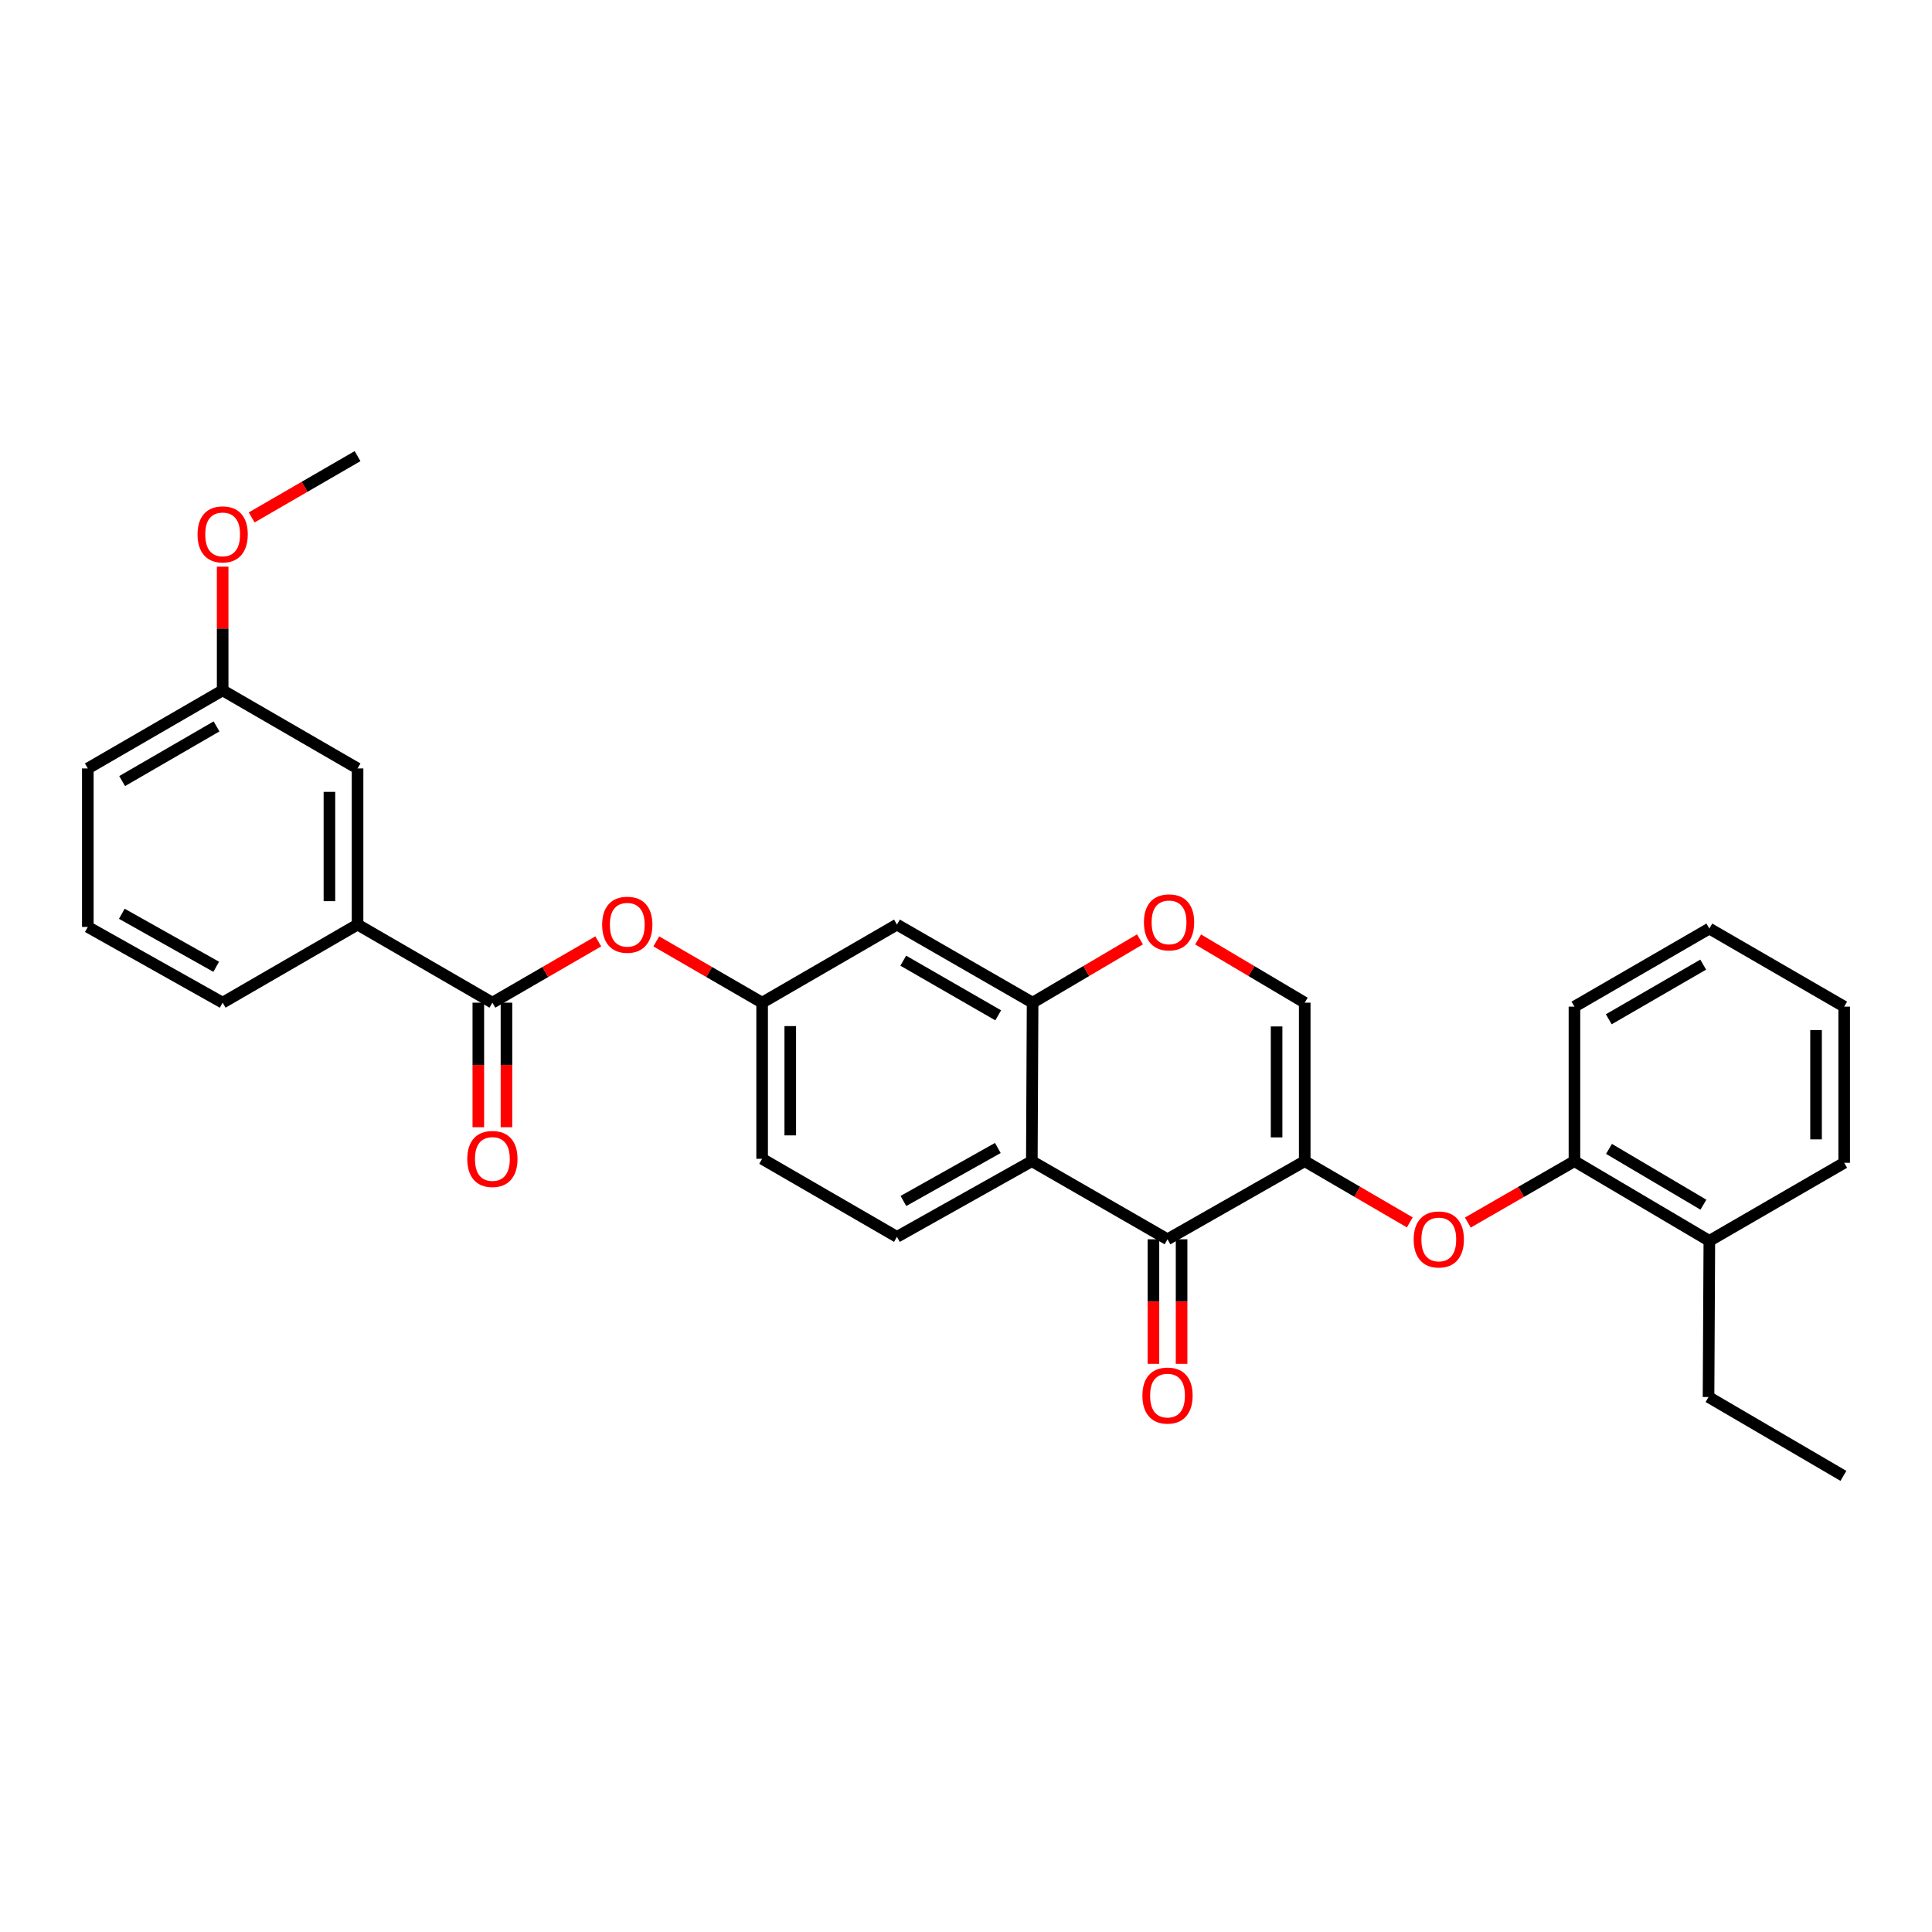 <?xml version='1.0' encoding='iso-8859-1'?>
<svg version='1.1' baseProfile='full'
              xmlns='http://www.w3.org/2000/svg'
                      xmlns:rdkit='http://www.rdkit.org/xml'
                      xmlns:xlink='http://www.w3.org/1999/xlink'
                  xml:space='preserve'
width='1000px' height='1000px' viewBox='0 0 1000 1000'>
<!-- END OF HEADER -->
<rect style='opacity:1.0;fill:#FFFFFF;stroke:none' width='1000' height='1000' x='0' y='0'> </rect>
<path class='bond-0' d='M 675.324,601.018 L 604.303,641.451' style='fill:none;fill-rule:evenodd;stroke:#000000;stroke-width:6px;stroke-linecap:butt;stroke-linejoin:miter;stroke-opacity:1' />
<path class='bond-4' d='M 675.324,601.018 L 675.324,518.979' style='fill:none;fill-rule:evenodd;stroke:#000000;stroke-width:6px;stroke-linecap:butt;stroke-linejoin:miter;stroke-opacity:1' />
<path class='bond-4' d='M 660.762,588.712 L 660.762,531.285' style='fill:none;fill-rule:evenodd;stroke:#000000;stroke-width:6px;stroke-linecap:butt;stroke-linejoin:miter;stroke-opacity:1' />
<path class='bond-6' d='M 675.324,601.018 L 702.517,616.863' style='fill:none;fill-rule:evenodd;stroke:#000000;stroke-width:6px;stroke-linecap:butt;stroke-linejoin:miter;stroke-opacity:1' />
<path class='bond-6' d='M 702.517,616.863 L 729.711,632.707' style='fill:none;fill-rule:evenodd;stroke:#FF0000;stroke-width:6px;stroke-linecap:butt;stroke-linejoin:miter;stroke-opacity:1' />
<path class='bond-1' d='M 604.303,641.451 L 534.075,601.018' style='fill:none;fill-rule:evenodd;stroke:#000000;stroke-width:6px;stroke-linecap:butt;stroke-linejoin:miter;stroke-opacity:1' />
<path class='bond-13' d='M 597.022,641.451 L 597.022,673.686' style='fill:none;fill-rule:evenodd;stroke:#000000;stroke-width:6px;stroke-linecap:butt;stroke-linejoin:miter;stroke-opacity:1' />
<path class='bond-13' d='M 597.022,673.686 L 597.022,705.921' style='fill:none;fill-rule:evenodd;stroke:#FF0000;stroke-width:6px;stroke-linecap:butt;stroke-linejoin:miter;stroke-opacity:1' />
<path class='bond-13' d='M 611.584,641.451 L 611.584,673.686' style='fill:none;fill-rule:evenodd;stroke:#000000;stroke-width:6px;stroke-linecap:butt;stroke-linejoin:miter;stroke-opacity:1' />
<path class='bond-13' d='M 611.584,673.686 L 611.584,705.921' style='fill:none;fill-rule:evenodd;stroke:#FF0000;stroke-width:6px;stroke-linecap:butt;stroke-linejoin:miter;stroke-opacity:1' />
<path class='bond-10' d='M 534.075,601.018 L 464.259,640.197' style='fill:none;fill-rule:evenodd;stroke:#000000;stroke-width:6px;stroke-linecap:butt;stroke-linejoin:miter;stroke-opacity:1' />
<path class='bond-10' d='M 516.476,594.196 L 467.605,621.622' style='fill:none;fill-rule:evenodd;stroke:#000000;stroke-width:6px;stroke-linecap:butt;stroke-linejoin:miter;stroke-opacity:1' />
<path class='bond-30' d='M 534.075,601.018 L 534.471,518.979' style='fill:none;fill-rule:evenodd;stroke:#000000;stroke-width:6px;stroke-linecap:butt;stroke-linejoin:miter;stroke-opacity:1' />
<path class='bond-2' d='M 534.471,518.979 L 562.258,502.593' style='fill:none;fill-rule:evenodd;stroke:#000000;stroke-width:6px;stroke-linecap:butt;stroke-linejoin:miter;stroke-opacity:1' />
<path class='bond-2' d='M 562.258,502.593 L 590.046,486.207' style='fill:none;fill-rule:evenodd;stroke:#FF0000;stroke-width:6px;stroke-linecap:butt;stroke-linejoin:miter;stroke-opacity:1' />
<path class='bond-7' d='M 534.471,518.979 L 464.259,478.562' style='fill:none;fill-rule:evenodd;stroke:#000000;stroke-width:6px;stroke-linecap:butt;stroke-linejoin:miter;stroke-opacity:1' />
<path class='bond-7' d='M 516.674,525.536 L 467.526,497.245' style='fill:none;fill-rule:evenodd;stroke:#000000;stroke-width:6px;stroke-linecap:butt;stroke-linejoin:miter;stroke-opacity:1' />
<path class='bond-3' d='M 254.861,518.979 L 282.26,503.117' style='fill:none;fill-rule:evenodd;stroke:#000000;stroke-width:6px;stroke-linecap:butt;stroke-linejoin:miter;stroke-opacity:1' />
<path class='bond-3' d='M 282.26,503.117 L 309.66,487.255' style='fill:none;fill-rule:evenodd;stroke:#FF0000;stroke-width:6px;stroke-linecap:butt;stroke-linejoin:miter;stroke-opacity:1' />
<path class='bond-9' d='M 254.861,518.979 L 185.07,478.562' style='fill:none;fill-rule:evenodd;stroke:#000000;stroke-width:6px;stroke-linecap:butt;stroke-linejoin:miter;stroke-opacity:1' />
<path class='bond-14' d='M 247.58,518.979 L 247.58,551.218' style='fill:none;fill-rule:evenodd;stroke:#000000;stroke-width:6px;stroke-linecap:butt;stroke-linejoin:miter;stroke-opacity:1' />
<path class='bond-14' d='M 247.58,551.218 L 247.58,583.456' style='fill:none;fill-rule:evenodd;stroke:#FF0000;stroke-width:6px;stroke-linecap:butt;stroke-linejoin:miter;stroke-opacity:1' />
<path class='bond-14' d='M 262.142,518.979 L 262.142,551.218' style='fill:none;fill-rule:evenodd;stroke:#000000;stroke-width:6px;stroke-linecap:butt;stroke-linejoin:miter;stroke-opacity:1' />
<path class='bond-14' d='M 262.142,551.218 L 262.142,583.456' style='fill:none;fill-rule:evenodd;stroke:#FF0000;stroke-width:6px;stroke-linecap:butt;stroke-linejoin:miter;stroke-opacity:1' />
<path class='bond-5' d='M 675.324,518.979 L 647.73,502.615' style='fill:none;fill-rule:evenodd;stroke:#000000;stroke-width:6px;stroke-linecap:butt;stroke-linejoin:miter;stroke-opacity:1' />
<path class='bond-5' d='M 647.73,502.615 L 620.137,486.252' style='fill:none;fill-rule:evenodd;stroke:#FF0000;stroke-width:6px;stroke-linecap:butt;stroke-linejoin:miter;stroke-opacity:1' />
<path class='bond-11' d='M 759.744,632.799 L 787.337,616.908' style='fill:none;fill-rule:evenodd;stroke:#FF0000;stroke-width:6px;stroke-linecap:butt;stroke-linejoin:miter;stroke-opacity:1' />
<path class='bond-11' d='M 787.337,616.908 L 814.93,601.018' style='fill:none;fill-rule:evenodd;stroke:#000000;stroke-width:6px;stroke-linecap:butt;stroke-linejoin:miter;stroke-opacity:1' />
<path class='bond-12' d='M 464.259,478.562 L 394.476,518.979' style='fill:none;fill-rule:evenodd;stroke:#000000;stroke-width:6px;stroke-linecap:butt;stroke-linejoin:miter;stroke-opacity:1' />
<path class='bond-8' d='M 339.693,487.257 L 367.084,503.118' style='fill:none;fill-rule:evenodd;stroke:#FF0000;stroke-width:6px;stroke-linecap:butt;stroke-linejoin:miter;stroke-opacity:1' />
<path class='bond-8' d='M 367.084,503.118 L 394.476,518.979' style='fill:none;fill-rule:evenodd;stroke:#000000;stroke-width:6px;stroke-linecap:butt;stroke-linejoin:miter;stroke-opacity:1' />
<path class='bond-15' d='M 185.07,478.562 L 185.07,397.744' style='fill:none;fill-rule:evenodd;stroke:#000000;stroke-width:6px;stroke-linecap:butt;stroke-linejoin:miter;stroke-opacity:1' />
<path class='bond-15' d='M 170.508,466.439 L 170.508,409.867' style='fill:none;fill-rule:evenodd;stroke:#000000;stroke-width:6px;stroke-linecap:butt;stroke-linejoin:miter;stroke-opacity:1' />
<path class='bond-20' d='M 185.07,478.562 L 115.246,518.979' style='fill:none;fill-rule:evenodd;stroke:#000000;stroke-width:6px;stroke-linecap:butt;stroke-linejoin:miter;stroke-opacity:1' />
<path class='bond-17' d='M 464.259,640.197 L 394.476,599.797' style='fill:none;fill-rule:evenodd;stroke:#000000;stroke-width:6px;stroke-linecap:butt;stroke-linejoin:miter;stroke-opacity:1' />
<path class='bond-16' d='M 814.93,601.018 L 884.754,642.268' style='fill:none;fill-rule:evenodd;stroke:#000000;stroke-width:6px;stroke-linecap:butt;stroke-linejoin:miter;stroke-opacity:1' />
<path class='bond-16' d='M 832.811,594.668 L 881.687,623.544' style='fill:none;fill-rule:evenodd;stroke:#000000;stroke-width:6px;stroke-linecap:butt;stroke-linejoin:miter;stroke-opacity:1' />
<path class='bond-22' d='M 814.93,601.018 L 814.93,521.034' style='fill:none;fill-rule:evenodd;stroke:#000000;stroke-width:6px;stroke-linecap:butt;stroke-linejoin:miter;stroke-opacity:1' />
<path class='bond-31' d='M 394.476,518.979 L 394.476,599.797' style='fill:none;fill-rule:evenodd;stroke:#000000;stroke-width:6px;stroke-linecap:butt;stroke-linejoin:miter;stroke-opacity:1' />
<path class='bond-31' d='M 409.038,531.102 L 409.038,587.674' style='fill:none;fill-rule:evenodd;stroke:#000000;stroke-width:6px;stroke-linecap:butt;stroke-linejoin:miter;stroke-opacity:1' />
<path class='bond-18' d='M 185.07,397.744 L 115.246,357.327' style='fill:none;fill-rule:evenodd;stroke:#000000;stroke-width:6px;stroke-linecap:butt;stroke-linejoin:miter;stroke-opacity:1' />
<path class='bond-23' d='M 884.754,642.268 L 884.333,723.094' style='fill:none;fill-rule:evenodd;stroke:#000000;stroke-width:6px;stroke-linecap:butt;stroke-linejoin:miter;stroke-opacity:1' />
<path class='bond-24' d='M 884.754,642.268 L 954.545,601.86' style='fill:none;fill-rule:evenodd;stroke:#000000;stroke-width:6px;stroke-linecap:butt;stroke-linejoin:miter;stroke-opacity:1' />
<path class='bond-19' d='M 115.246,357.327 L 115.246,325.308' style='fill:none;fill-rule:evenodd;stroke:#000000;stroke-width:6px;stroke-linecap:butt;stroke-linejoin:miter;stroke-opacity:1' />
<path class='bond-19' d='M 115.246,325.308 L 115.246,293.29' style='fill:none;fill-rule:evenodd;stroke:#FF0000;stroke-width:6px;stroke-linecap:butt;stroke-linejoin:miter;stroke-opacity:1' />
<path class='bond-33' d='M 115.246,357.327 L 45.455,397.744' style='fill:none;fill-rule:evenodd;stroke:#000000;stroke-width:6px;stroke-linecap:butt;stroke-linejoin:miter;stroke-opacity:1' />
<path class='bond-33' d='M 112.075,375.991 L 63.221,404.283' style='fill:none;fill-rule:evenodd;stroke:#000000;stroke-width:6px;stroke-linecap:butt;stroke-linejoin:miter;stroke-opacity:1' />
<path class='bond-26' d='M 130.263,267.817 L 157.666,251.955' style='fill:none;fill-rule:evenodd;stroke:#FF0000;stroke-width:6px;stroke-linecap:butt;stroke-linejoin:miter;stroke-opacity:1' />
<path class='bond-26' d='M 157.666,251.955 L 185.07,236.092' style='fill:none;fill-rule:evenodd;stroke:#000000;stroke-width:6px;stroke-linecap:butt;stroke-linejoin:miter;stroke-opacity:1' />
<path class='bond-21' d='M 115.246,518.979 L 45.455,479.783' style='fill:none;fill-rule:evenodd;stroke:#000000;stroke-width:6px;stroke-linecap:butt;stroke-linejoin:miter;stroke-opacity:1' />
<path class='bond-21' d='M 111.908,500.403 L 63.054,472.966' style='fill:none;fill-rule:evenodd;stroke:#000000;stroke-width:6px;stroke-linecap:butt;stroke-linejoin:miter;stroke-opacity:1' />
<path class='bond-25' d='M 45.455,479.783 L 45.455,397.744' style='fill:none;fill-rule:evenodd;stroke:#000000;stroke-width:6px;stroke-linecap:butt;stroke-linejoin:miter;stroke-opacity:1' />
<path class='bond-28' d='M 814.93,521.034 L 884.754,480.625' style='fill:none;fill-rule:evenodd;stroke:#000000;stroke-width:6px;stroke-linecap:butt;stroke-linejoin:miter;stroke-opacity:1' />
<path class='bond-28' d='M 832.698,527.576 L 881.575,499.289' style='fill:none;fill-rule:evenodd;stroke:#000000;stroke-width:6px;stroke-linecap:butt;stroke-linejoin:miter;stroke-opacity:1' />
<path class='bond-27' d='M 884.333,723.094 L 954.149,763.908' style='fill:none;fill-rule:evenodd;stroke:#000000;stroke-width:6px;stroke-linecap:butt;stroke-linejoin:miter;stroke-opacity:1' />
<path class='bond-32' d='M 954.545,601.86 L 954.545,521.034' style='fill:none;fill-rule:evenodd;stroke:#000000;stroke-width:6px;stroke-linecap:butt;stroke-linejoin:miter;stroke-opacity:1' />
<path class='bond-32' d='M 939.984,589.736 L 939.984,533.158' style='fill:none;fill-rule:evenodd;stroke:#000000;stroke-width:6px;stroke-linecap:butt;stroke-linejoin:miter;stroke-opacity:1' />
<path class='bond-29' d='M 884.754,480.625 L 954.545,521.034' style='fill:none;fill-rule:evenodd;stroke:#000000;stroke-width:6px;stroke-linecap:butt;stroke-linejoin:miter;stroke-opacity:1' />
<path  class='atom-6' d='M 592.095 477.412
Q 592.095 470.612, 595.455 466.812
Q 598.815 463.012, 605.095 463.012
Q 611.375 463.012, 614.735 466.812
Q 618.095 470.612, 618.095 477.412
Q 618.095 484.292, 614.695 488.212
Q 611.295 492.092, 605.095 492.092
Q 598.855 492.092, 595.455 488.212
Q 592.095 484.332, 592.095 477.412
M 605.095 488.892
Q 609.415 488.892, 611.735 486.012
Q 614.095 483.092, 614.095 477.412
Q 614.095 471.852, 611.735 469.052
Q 609.415 466.212, 605.095 466.212
Q 600.775 466.212, 598.415 469.012
Q 596.095 471.812, 596.095 477.412
Q 596.095 483.132, 598.415 486.012
Q 600.775 488.892, 605.095 488.892
' fill='#FF0000'/>
<path  class='atom-7' d='M 731.719 641.531
Q 731.719 634.731, 735.079 630.931
Q 738.439 627.131, 744.719 627.131
Q 750.999 627.131, 754.359 630.931
Q 757.719 634.731, 757.719 641.531
Q 757.719 648.411, 754.319 652.331
Q 750.919 656.211, 744.719 656.211
Q 738.479 656.211, 735.079 652.331
Q 731.719 648.451, 731.719 641.531
M 744.719 653.011
Q 749.039 653.011, 751.359 650.131
Q 753.719 647.211, 753.719 641.531
Q 753.719 635.971, 751.359 633.171
Q 749.039 630.331, 744.719 630.331
Q 740.399 630.331, 738.039 633.131
Q 735.719 635.931, 735.719 641.531
Q 735.719 647.251, 738.039 650.131
Q 740.399 653.011, 744.719 653.011
' fill='#FF0000'/>
<path  class='atom-9' d='M 311.676 478.642
Q 311.676 471.842, 315.036 468.042
Q 318.396 464.242, 324.676 464.242
Q 330.956 464.242, 334.316 468.042
Q 337.676 471.842, 337.676 478.642
Q 337.676 485.522, 334.276 489.442
Q 330.876 493.322, 324.676 493.322
Q 318.436 493.322, 315.036 489.442
Q 311.676 485.562, 311.676 478.642
M 324.676 490.122
Q 328.996 490.122, 331.316 487.242
Q 333.676 484.322, 333.676 478.642
Q 333.676 473.082, 331.316 470.282
Q 328.996 467.442, 324.676 467.442
Q 320.356 467.442, 317.996 470.242
Q 315.676 473.042, 315.676 478.642
Q 315.676 484.362, 317.996 487.242
Q 320.356 490.122, 324.676 490.122
' fill='#FF0000'/>
<path  class='atom-14' d='M 591.303 722.341
Q 591.303 715.541, 594.663 711.741
Q 598.023 707.941, 604.303 707.941
Q 610.583 707.941, 613.943 711.741
Q 617.303 715.541, 617.303 722.341
Q 617.303 729.221, 613.903 733.141
Q 610.503 737.021, 604.303 737.021
Q 598.063 737.021, 594.663 733.141
Q 591.303 729.261, 591.303 722.341
M 604.303 733.821
Q 608.623 733.821, 610.943 730.941
Q 613.303 728.021, 613.303 722.341
Q 613.303 716.781, 610.943 713.981
Q 608.623 711.141, 604.303 711.141
Q 599.983 711.141, 597.623 713.941
Q 595.303 716.741, 595.303 722.341
Q 595.303 728.061, 597.623 730.941
Q 599.983 733.821, 604.303 733.821
' fill='#FF0000'/>
<path  class='atom-15' d='M 241.861 599.877
Q 241.861 593.077, 245.221 589.277
Q 248.581 585.477, 254.861 585.477
Q 261.141 585.477, 264.501 589.277
Q 267.861 593.077, 267.861 599.877
Q 267.861 606.757, 264.461 610.677
Q 261.061 614.557, 254.861 614.557
Q 248.621 614.557, 245.221 610.677
Q 241.861 606.797, 241.861 599.877
M 254.861 611.357
Q 259.181 611.357, 261.501 608.477
Q 263.861 605.557, 263.861 599.877
Q 263.861 594.317, 261.501 591.517
Q 259.181 588.677, 254.861 588.677
Q 250.541 588.677, 248.181 591.477
Q 245.861 594.277, 245.861 599.877
Q 245.861 605.597, 248.181 608.477
Q 250.541 611.357, 254.861 611.357
' fill='#FF0000'/>
<path  class='atom-20' d='M 102.246 276.589
Q 102.246 269.789, 105.606 265.989
Q 108.966 262.189, 115.246 262.189
Q 121.526 262.189, 124.886 265.989
Q 128.246 269.789, 128.246 276.589
Q 128.246 283.469, 124.846 287.389
Q 121.446 291.269, 115.246 291.269
Q 109.006 291.269, 105.606 287.389
Q 102.246 283.509, 102.246 276.589
M 115.246 288.069
Q 119.566 288.069, 121.886 285.189
Q 124.246 282.269, 124.246 276.589
Q 124.246 271.029, 121.886 268.229
Q 119.566 265.389, 115.246 265.389
Q 110.926 265.389, 108.566 268.189
Q 106.246 270.989, 106.246 276.589
Q 106.246 282.309, 108.566 285.189
Q 110.926 288.069, 115.246 288.069
' fill='#FF0000'/>
</svg>
